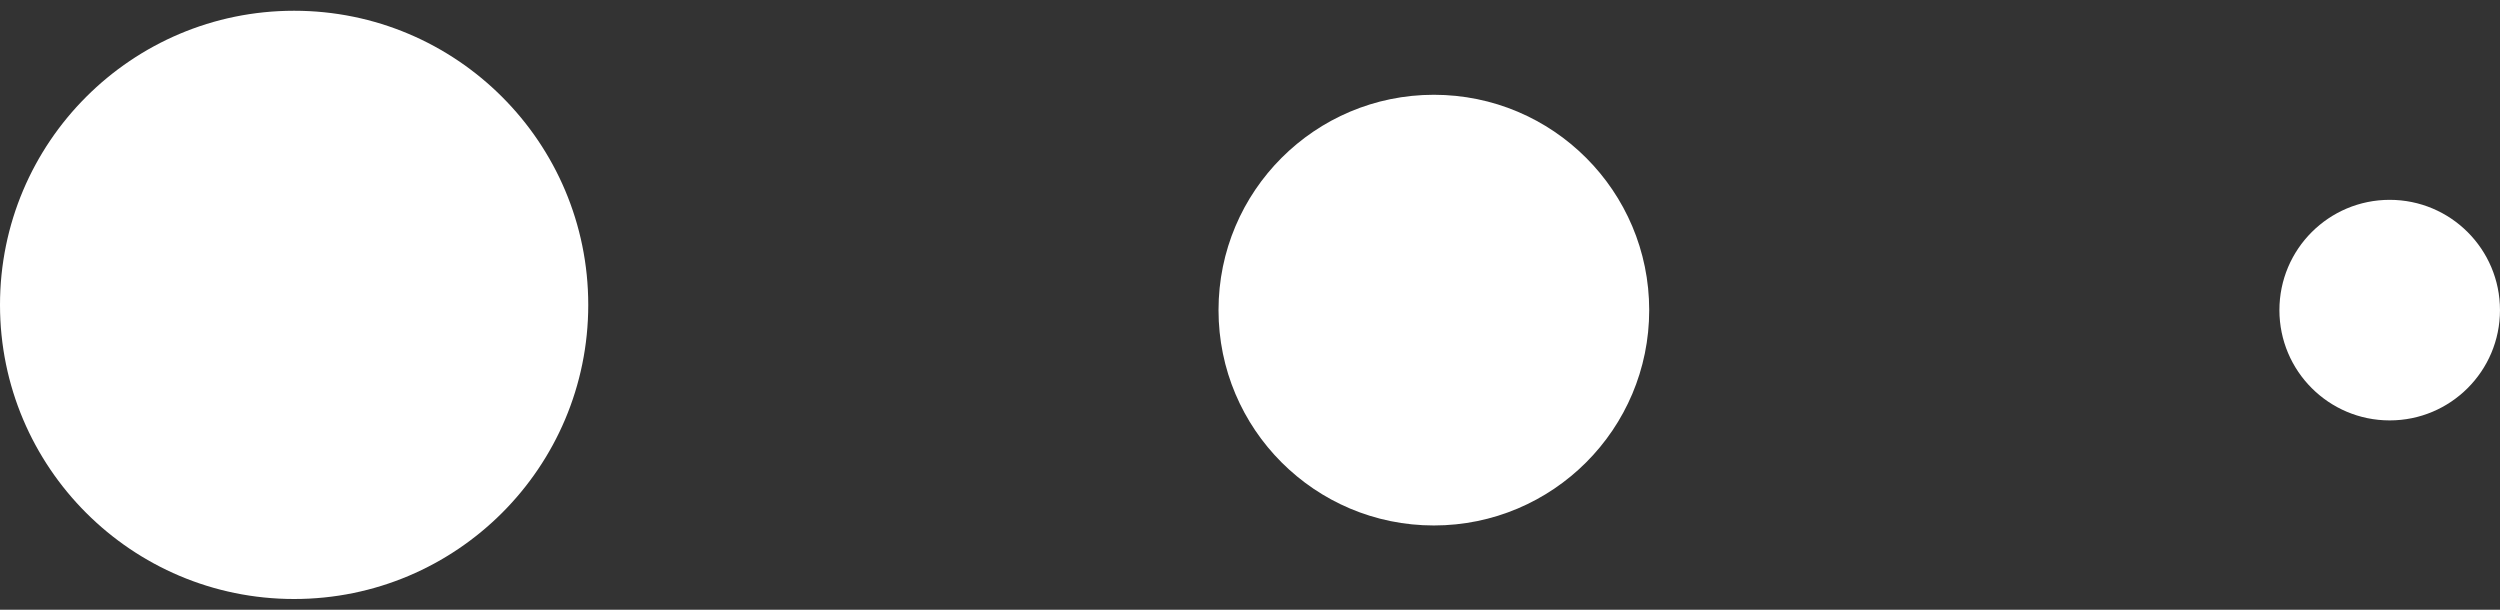 <?xml version="1.0" encoding="UTF-8"?> <svg xmlns="http://www.w3.org/2000/svg" width="123" height="30" viewBox="0 0 123 30" fill="none"><rect x="0" y="0" width="123" height="30" fill="#333333" stroke="none"/> <circle cx="14.471" cy="15" r="14.471" fill="white"></circle> <circle cx="70.546" cy="15.258" r="10.595" fill="white"></circle> <circle cx="117.573" cy="15.258" r="5.426" fill="white"></circle> </svg> 